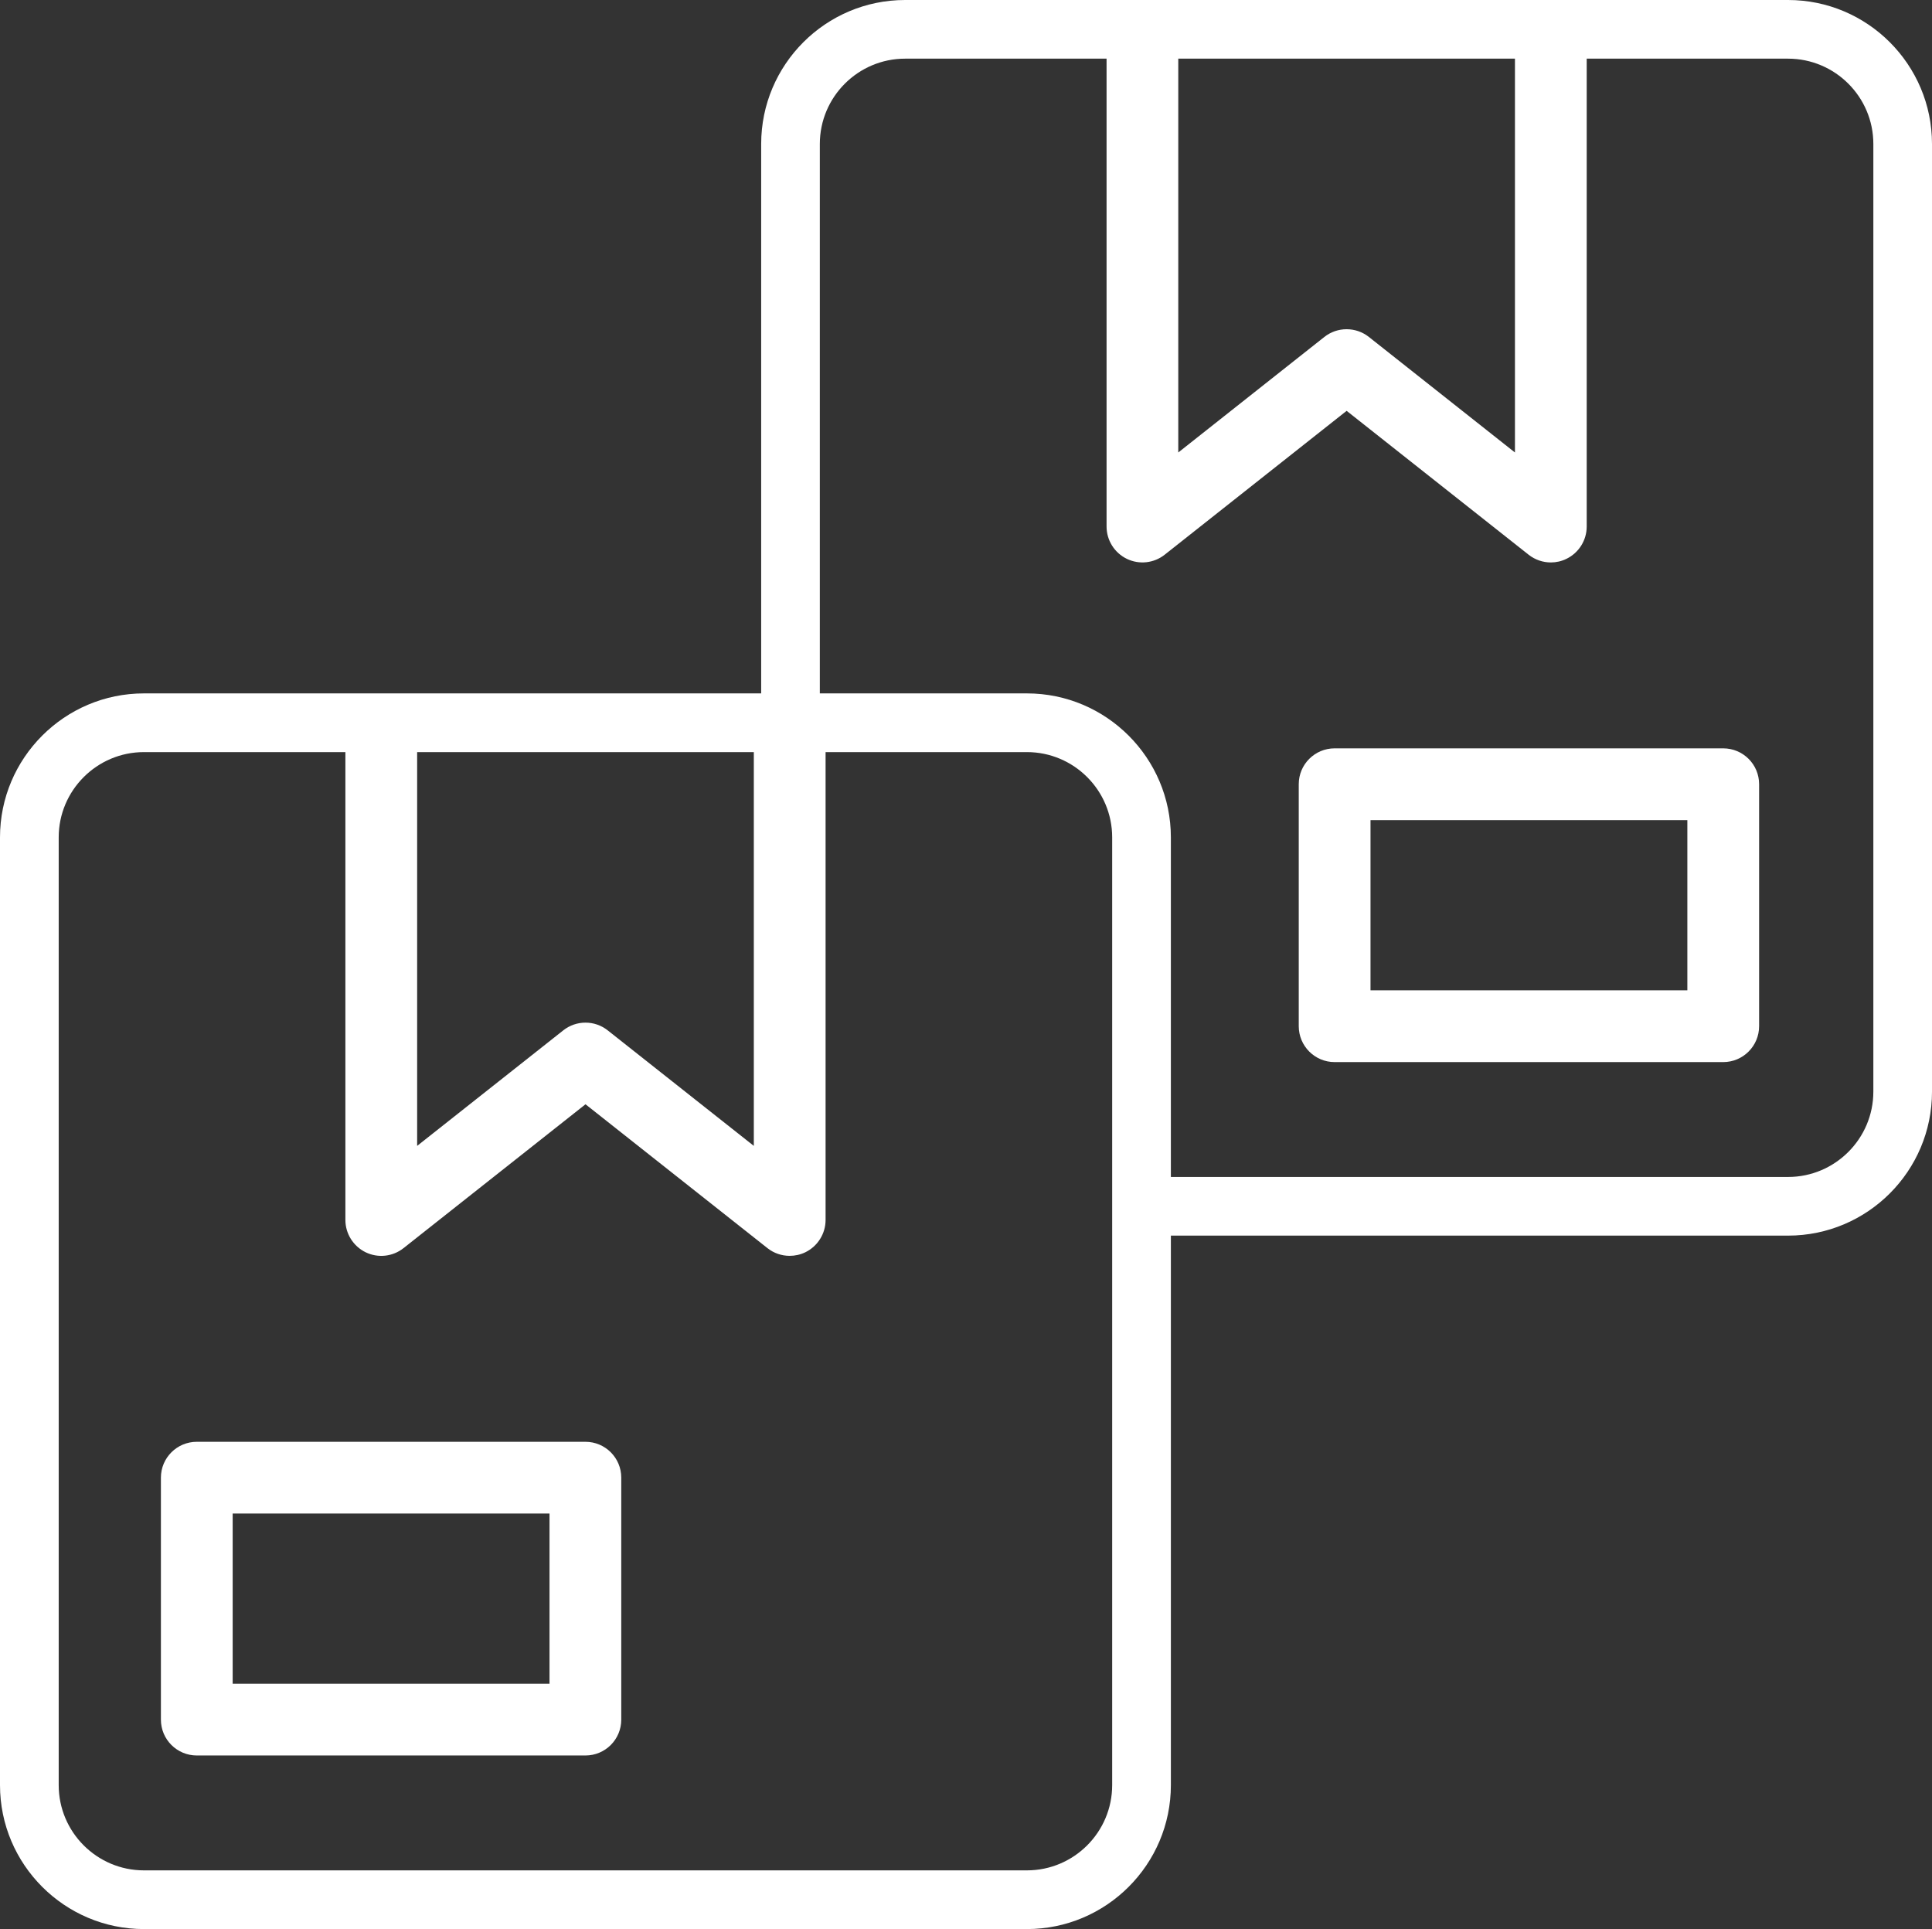 <?xml version="1.0" encoding="UTF-8"?>
<svg id="Layer_2" data-name="Layer 2" xmlns="http://www.w3.org/2000/svg" viewBox="0 0 396.59 395.97">
  <rect x="0" y="0" width="396.59" height="395.97" fill="#333333" stroke="none"/>
  <defs>
    <style>
      .cls-1 {
        fill: #fff;
      }
    </style>
  </defs>
  <g id="Layer_1-2" data-name="Layer 1">
    <g>
      <path class="cls-1" d="M367.04,0h-181.24c-16.3,0-29.55,13.25-29.55,29.55v112.78H29.55c-16.29,0-29.55,13.26-29.55,29.55v194.54c0,16.29,13.26,29.55,29.55,29.55h181.25c16.29,0,29.55-13.26,29.55-29.55v-112.79h126.69c16.3,0,29.55-13.25,29.55-29.55V29.55c0-16.3-13.25-29.55-29.55-29.55ZM241.87,12.04h69.11v80.84l-29.99-23.72c-2.67-2.11-6.46-2.11-9.13,0l-29.99,23.72V12.04ZM85.63,154.38h69.11v80.83l-29.99-23.71c-2.67-2.12-6.46-2.12-9.13,0l-29.99,23.71v-80.83ZM228.3,366.42c0,9.65-7.85,17.5-17.5,17.5H29.55c-9.65,0-17.5-7.85-17.5-17.5v-194.54c0-9.65,7.85-17.5,17.5-17.5h41.35v96.04c0,2.81,1.62,5.39,4.16,6.63,2.54,1.23,5.56.9,7.77-.85l37.36-29.53,37.35,29.53c1.32,1.05,2.94,1.58,4.56,1.58,1.09,0,2.2-.24,3.21-.73,2.54-1.24,4.16-3.82,4.16-6.63v-96.04h41.33c9.65,0,17.5,7.85,17.5,17.5v194.54ZM384.55,224.08c0,9.65-7.86,17.51-17.51,17.51h-126.69v-69.71c0-16.29-13.26-29.55-29.55-29.55h-42.51V29.55c0-9.66,7.86-17.51,17.51-17.51h41.35v96.04c0,2.82,1.62,5.4,4.16,6.63s5.56.9,7.77-.85l37.35-29.53,37.35,29.53c1.33,1.05,2.95,1.59,4.57,1.59,1.08,0,2.19-.24,3.2-.74,2.54-1.23,4.16-3.81,4.16-6.63V12.04h41.33c9.65,0,17.51,7.85,17.51,17.51v194.53Z"/>
      <path class="cls-1" d="M120.17,295.95H40.4c-4.07,0-7.37,3.29-7.37,7.36v49.67c0,4.07,3.3,7.36,7.37,7.36h79.77c4.07,0,7.36-3.29,7.36-7.36v-49.67c0-4.07-3.29-7.36-7.36-7.36ZM112.8,345.61H47.76v-34.94h65.04v34.94Z"/>
      <path class="cls-1" d="M353.73,153.61h-79.77c-4.06,0-7.36,3.29-7.36,7.36v49.67c0,4.07,3.3,7.37,7.36,7.37h79.77c4.07,0,7.37-3.3,7.37-7.37v-49.67c0-4.07-3.3-7.36-7.37-7.36ZM346.37,203.28h-65.04v-34.94h65.04v34.94Z"/>
    </g>
  </g>
</svg>